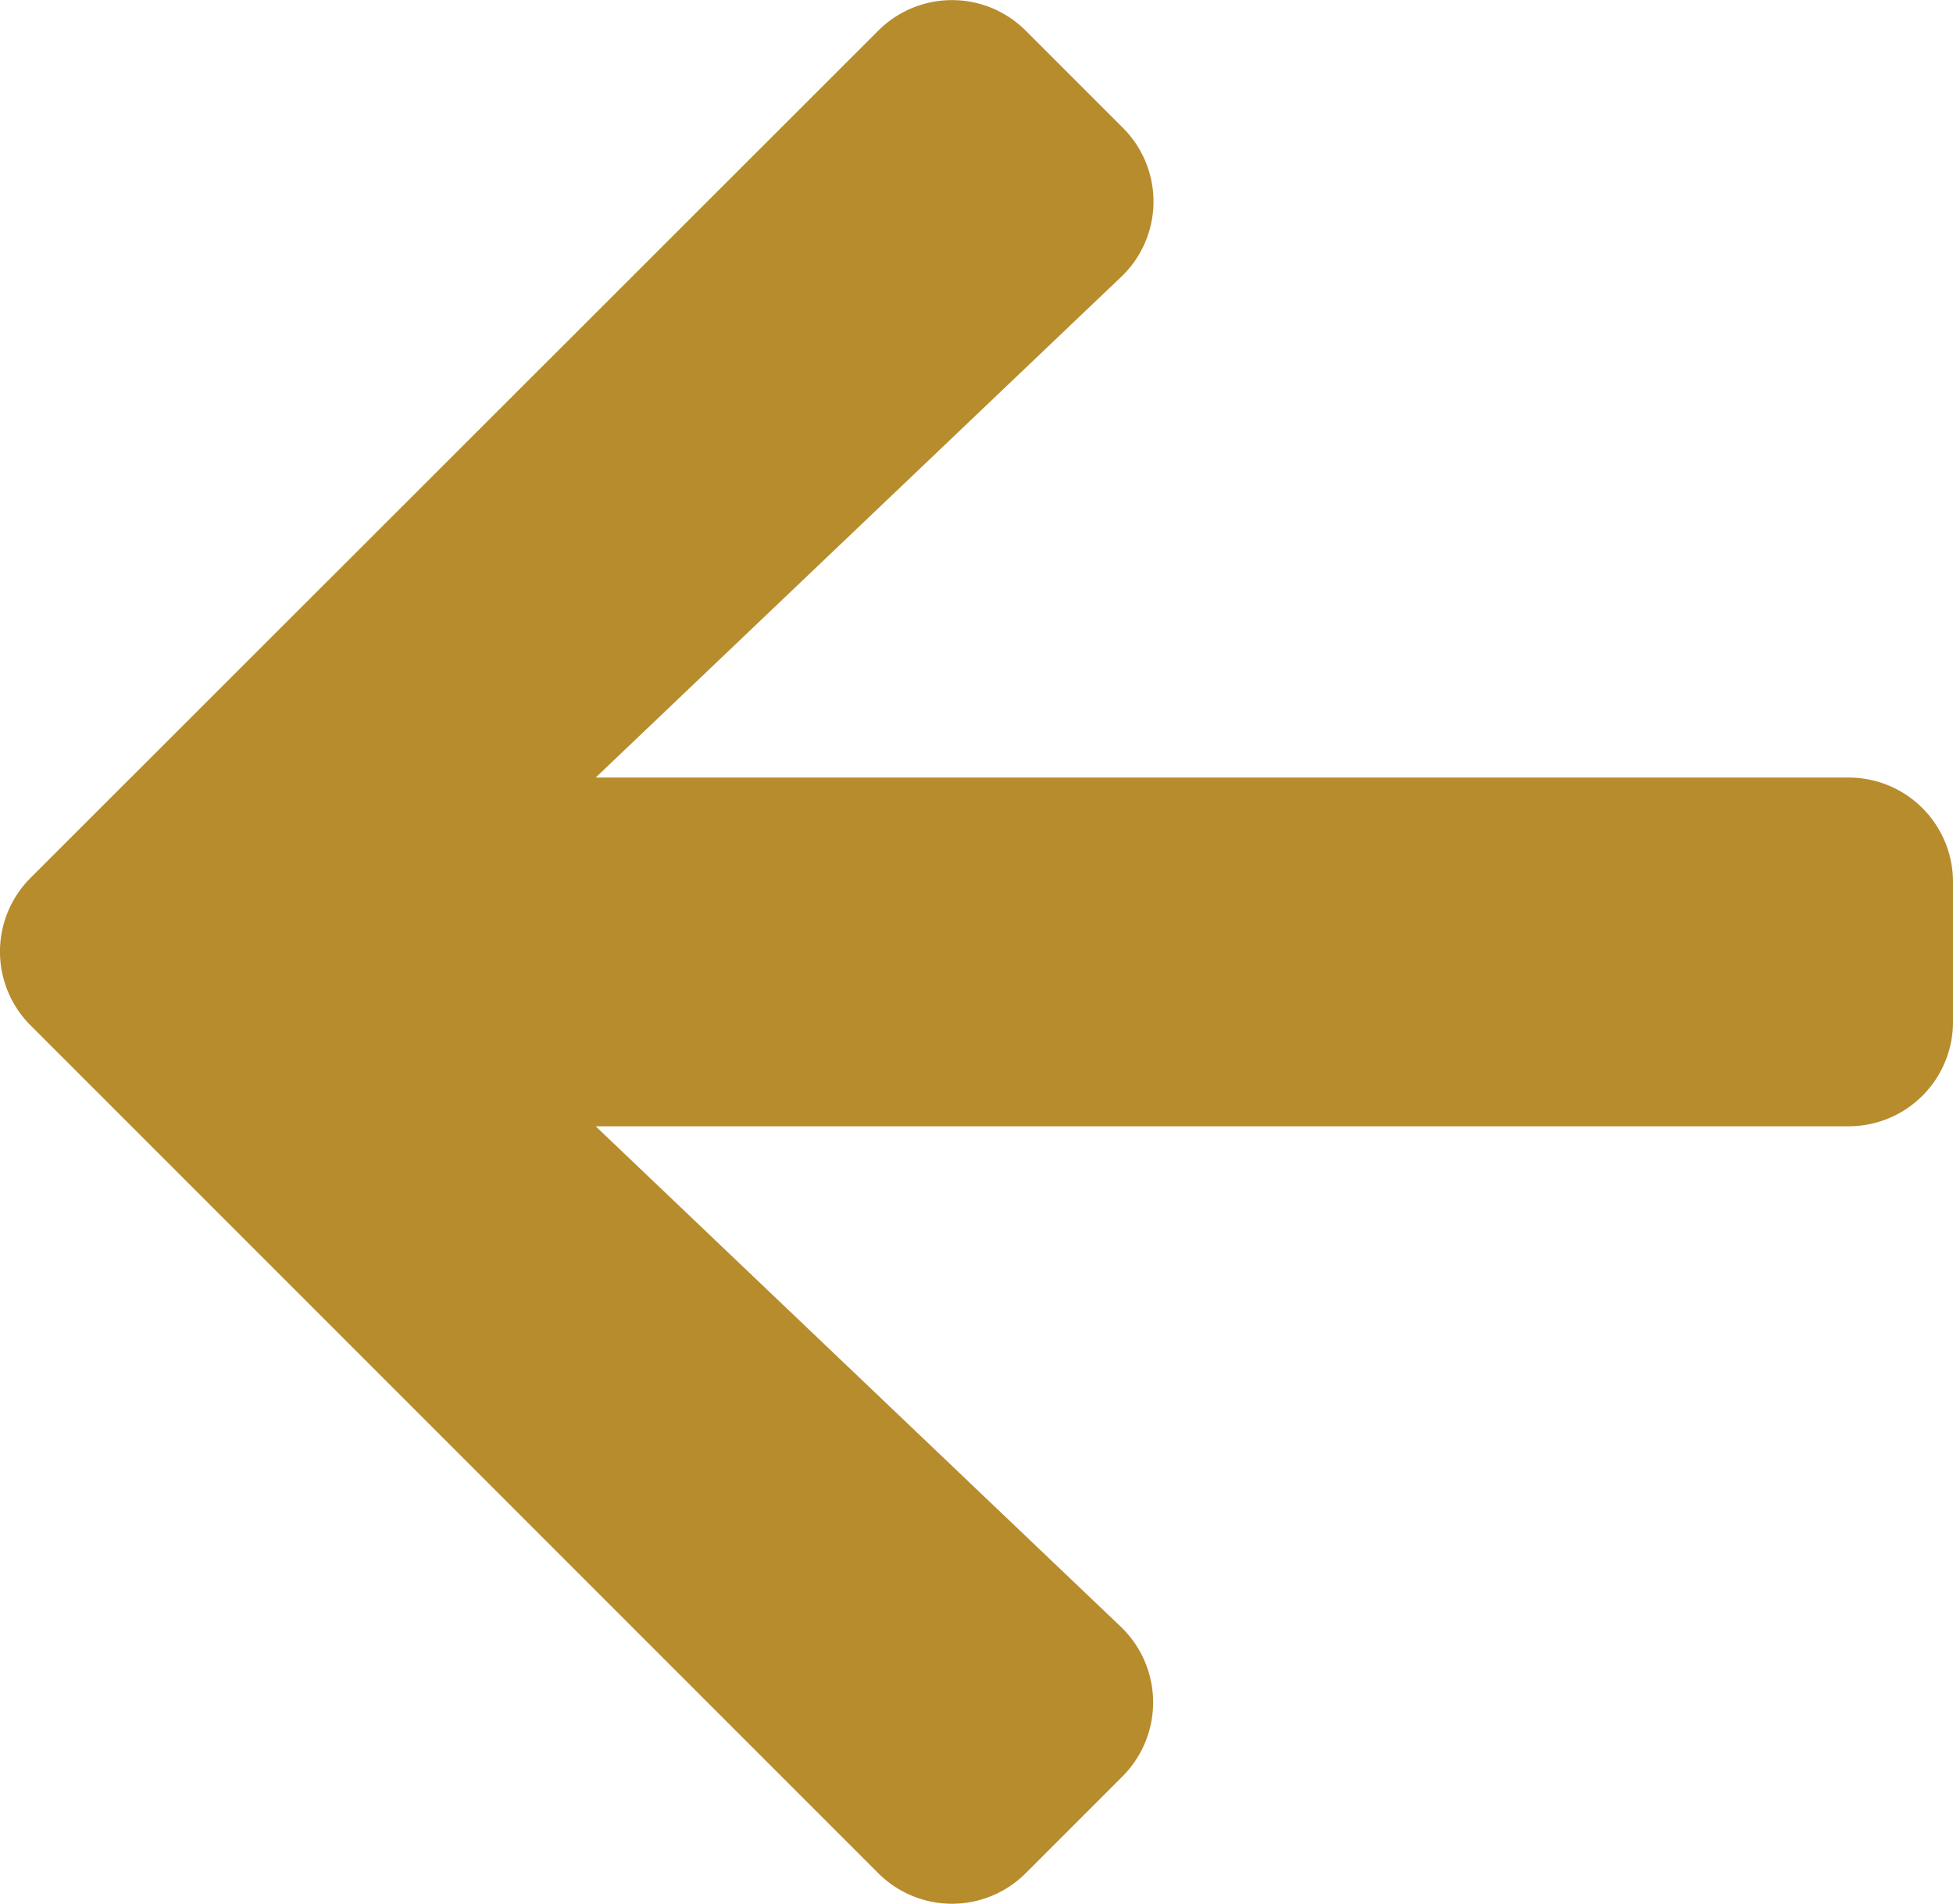 <svg xmlns="http://www.w3.org/2000/svg" width="16.416" height="16" viewBox="0 0 16.416 16">
  <path id="Icon_awesome-arrow-right" data-name="Icon awesome-arrow-right" d="M9.436,3.719l-.813-.813a.876.876,0,0,0-1.242,0L.258,10.024a.876.876,0,0,0,0,1.242l7.123,7.123a.876.876,0,0,0,1.242,0l.813-.813a.88.88,0,0,0-.015-1.257L5.007,12.113h10.53a.877.877,0,0,0,.879-.879V10.061a.877.877,0,0,0-.879-.879H5.007L9.422,4.976A.874.874,0,0,0,9.436,3.719Z" transform="translate(0 -2.647)" fill="#b78c2d"/>
</svg>
